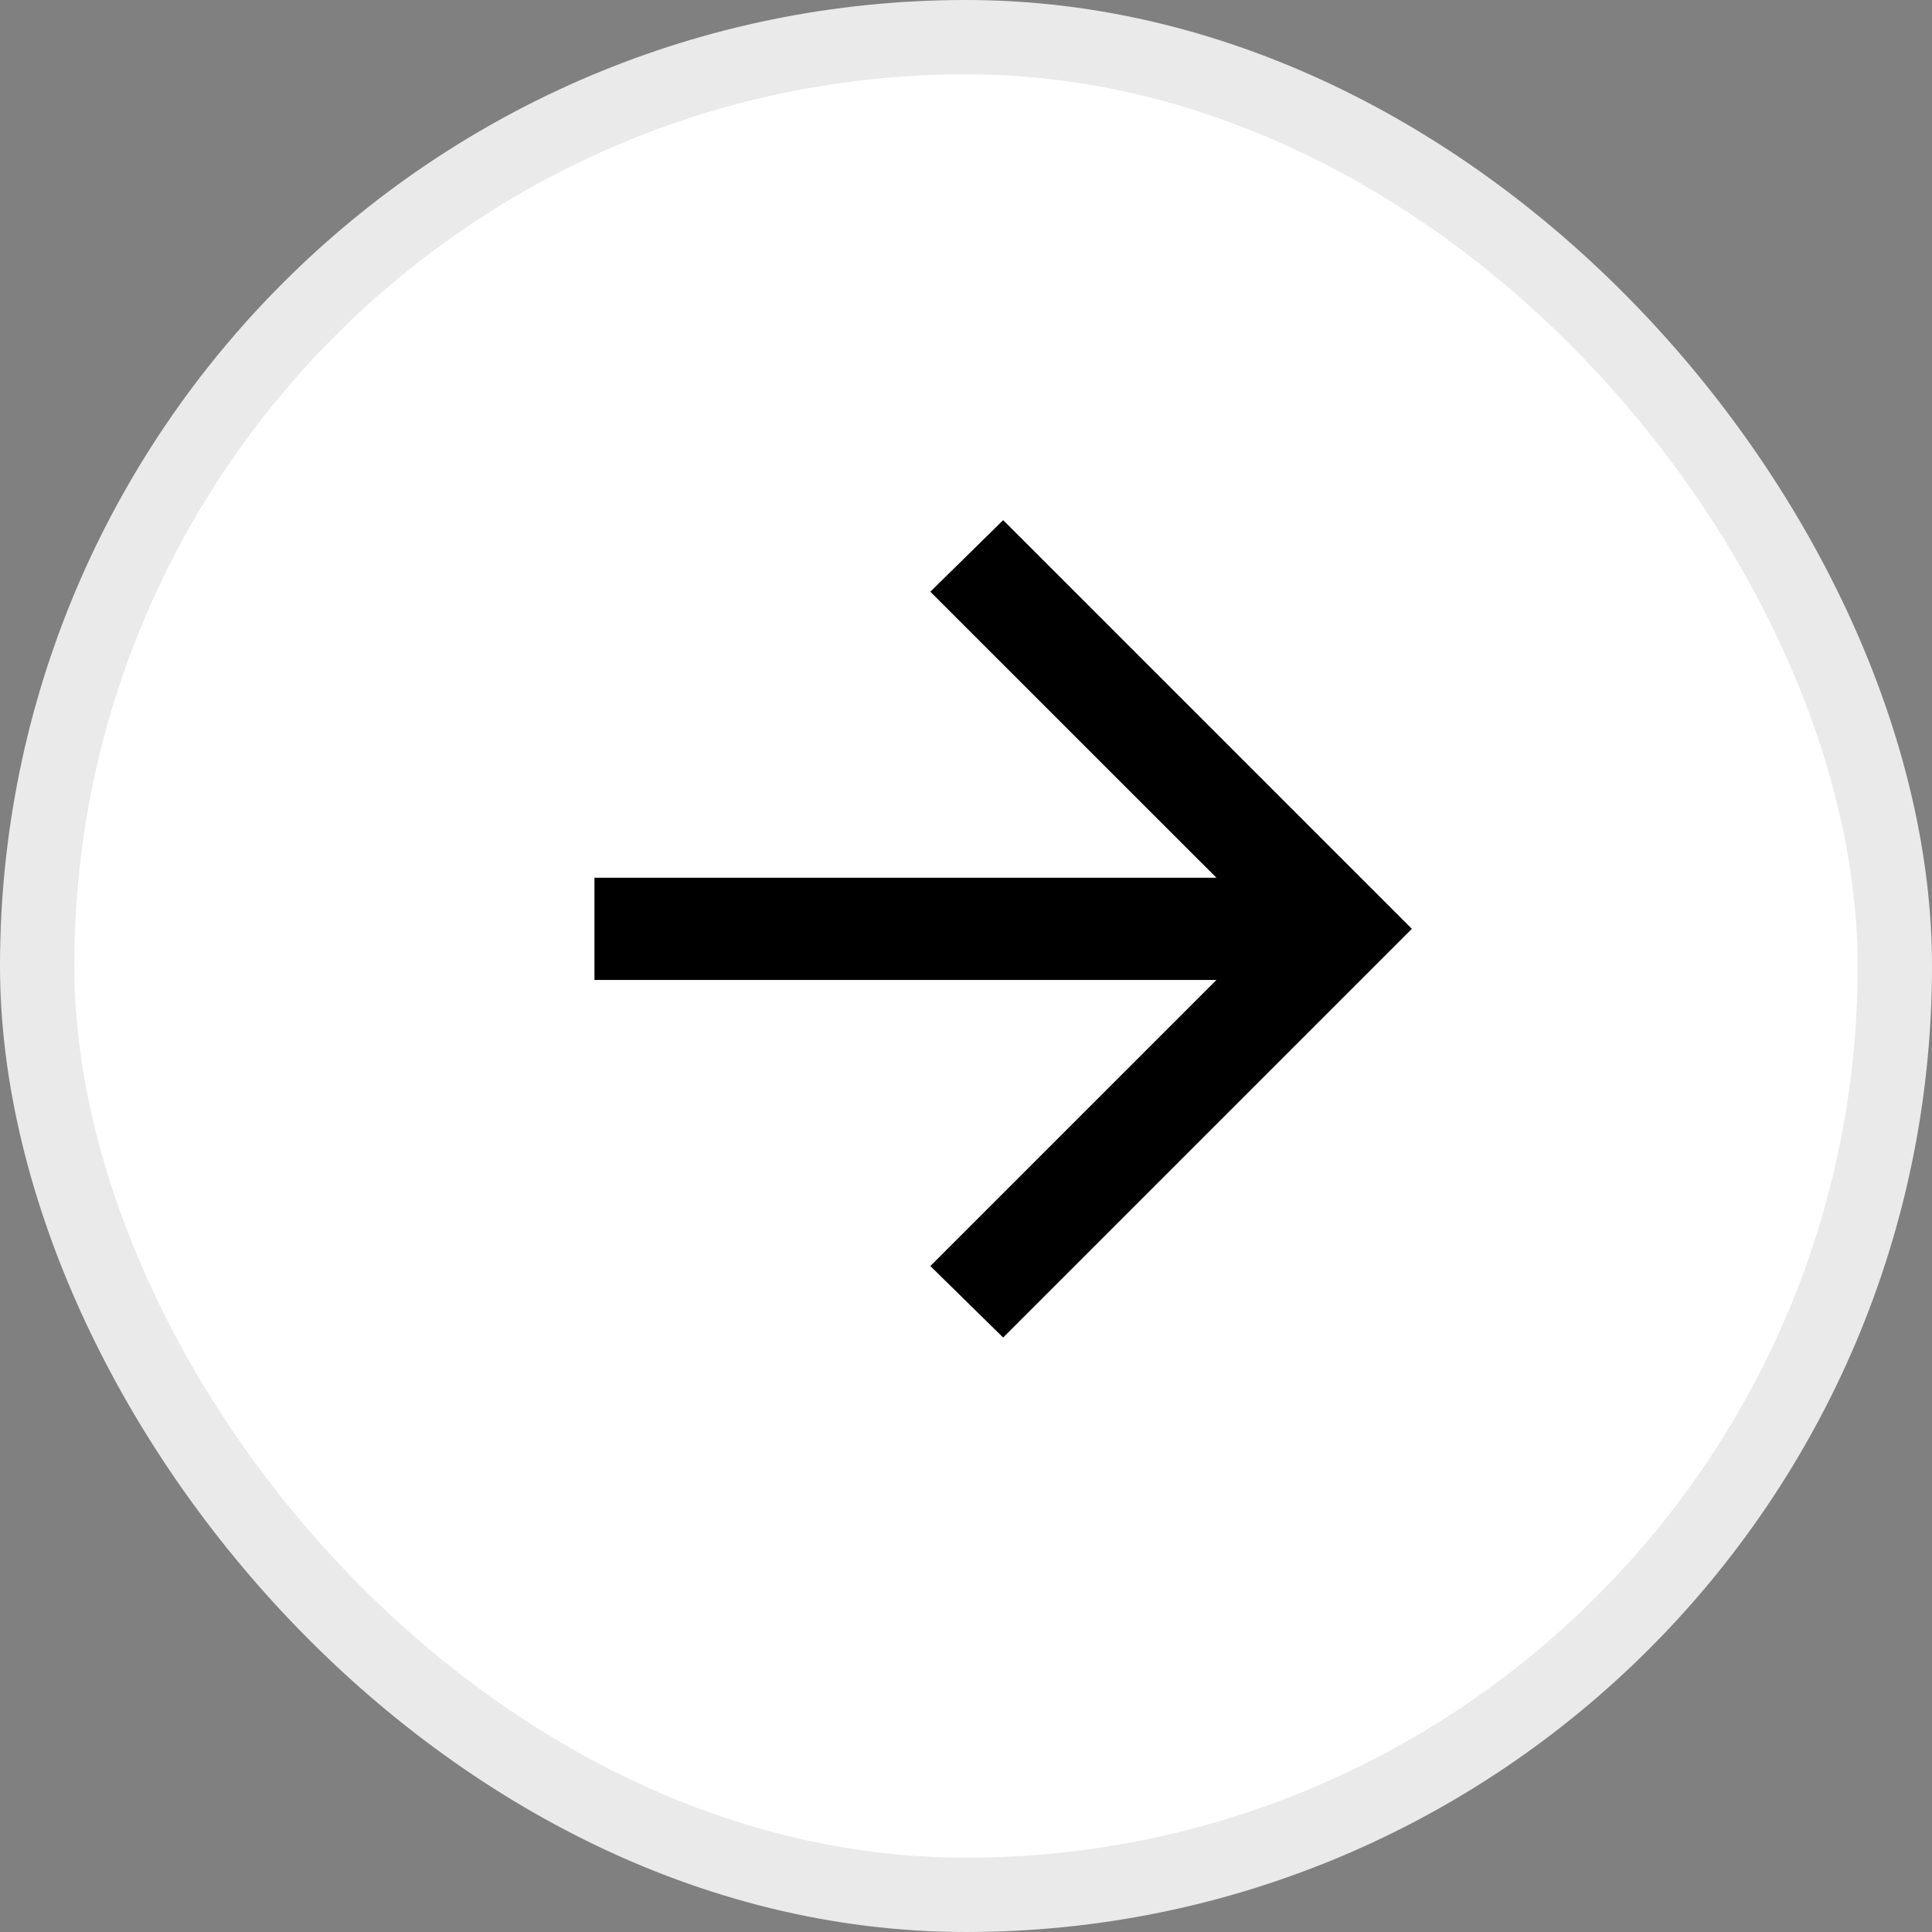 <?xml version="1.0" encoding="UTF-8"?> <svg xmlns="http://www.w3.org/2000/svg" width="26" height="26" viewBox="0 0 26 26" fill="none"><rect x="0" y="0" width="26" height="26" fill="#808080" stroke="none"/><rect x="0.5" y="0.5" width="25" height="25" rx="12.5" fill="white" stroke="#EAEAEA"></rect><path d="M16.37 13.188L12.52 17.038L13.5 18L19 12.5L13.5 7L12.52 7.963L16.37 11.812H8V13.188H16.37Z" fill="black"></path></svg> 
